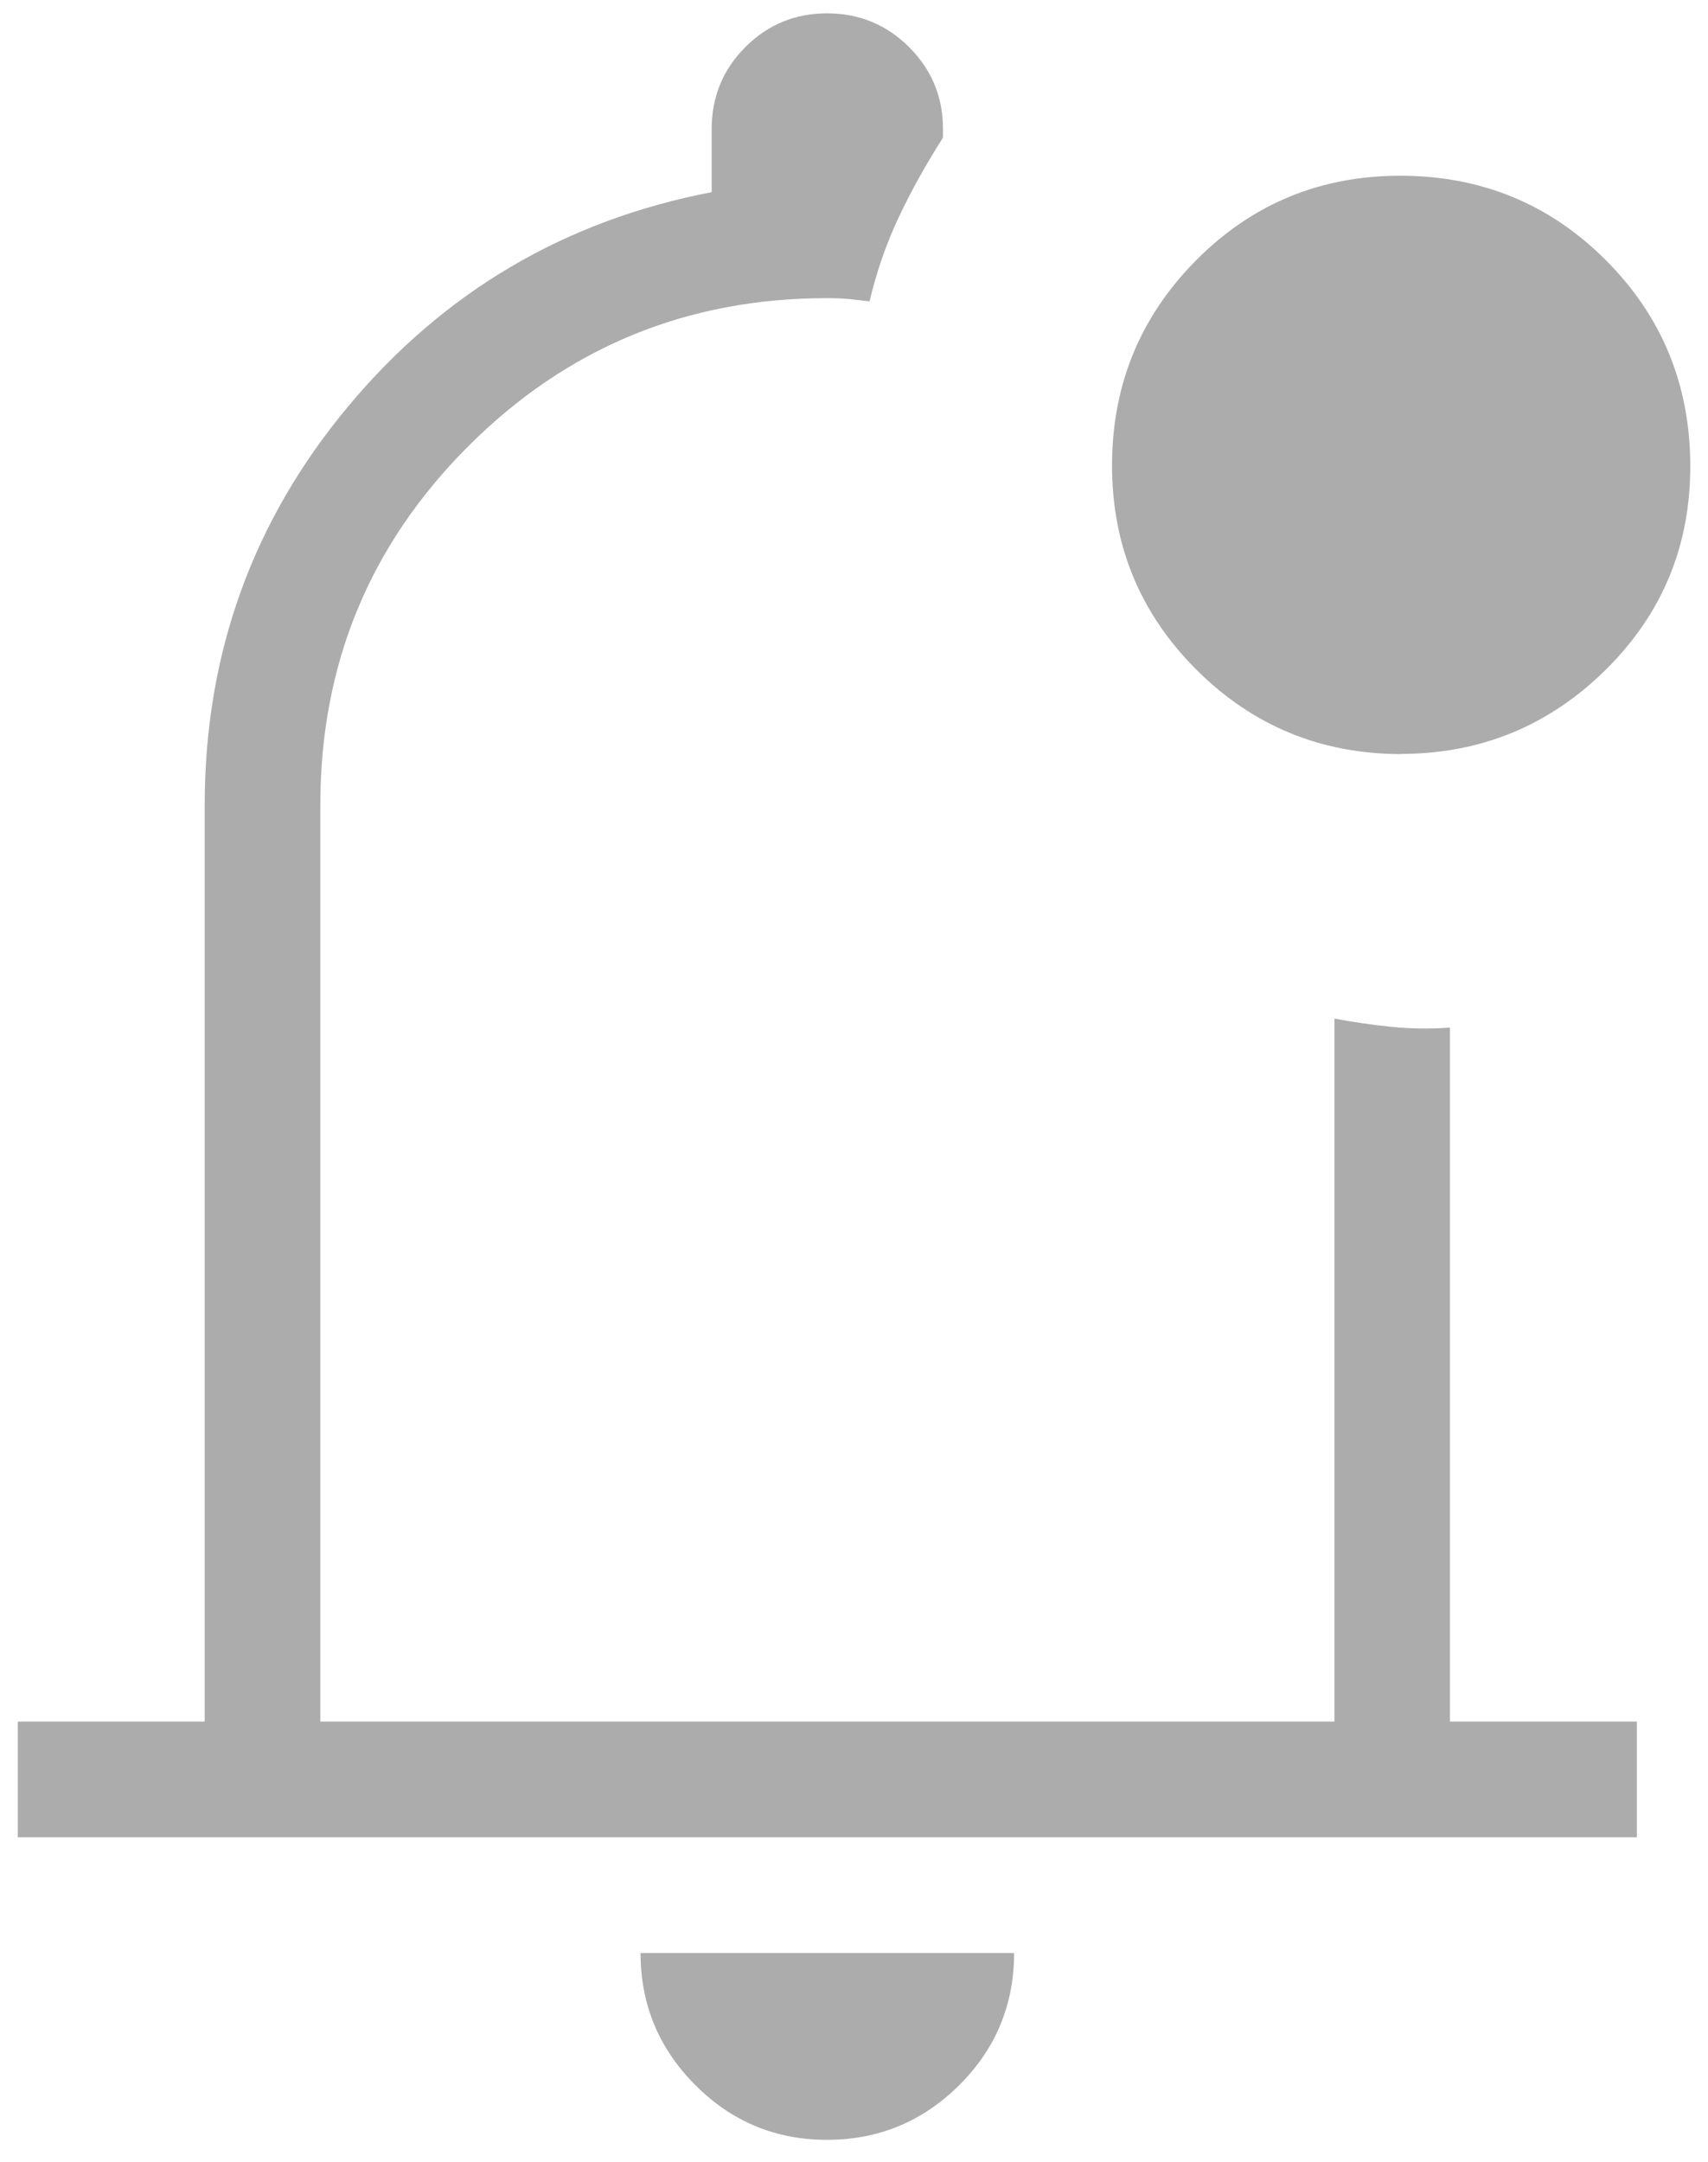 <?xml version="1.0" encoding="UTF-8"?>
<svg xmlns="http://www.w3.org/2000/svg" width="64" height="81" viewBox="0 0 64 81" fill="none">
  <path d="M30.987 80.168C29.058 80.168 27.411 79.482 26.047 78.11C24.684 76.741 24.002 75.094 24.002 73.17H37.999C37.999 75.106 37.312 76.757 35.94 78.123C34.565 79.487 32.914 80.168 30.987 80.168ZM0.667 68.832V64.499H7.67V30.166C7.67 24.504 9.461 19.525 13.043 15.229C16.625 10.933 21.166 8.257 26.667 7.199V4.833C26.667 3.629 27.087 2.606 27.928 1.765C28.769 0.922 29.79 0.5 30.992 0.5C32.193 0.5 33.218 0.922 34.064 1.765C34.91 2.609 35.334 3.632 35.334 4.833V5.158C34.707 6.138 34.158 7.124 33.687 8.118C33.216 9.112 32.848 10.169 32.582 11.29L31.811 11.203C31.559 11.18 31.289 11.169 31 11.169C25.734 11.169 21.25 13.018 17.55 16.715C13.849 20.413 12 24.897 12.003 30.166V64.499H50.002V38.161C50.69 38.291 51.399 38.394 52.13 38.469C52.861 38.544 53.594 38.554 54.331 38.499V64.499H61.334V68.832H0.667ZM52.511 28.251C49.504 28.251 46.944 27.198 44.832 25.092C42.721 22.986 41.666 20.43 41.669 17.426C41.672 14.422 42.723 11.862 44.824 9.747C46.924 7.633 49.48 6.578 52.494 6.584C55.507 6.59 58.063 7.641 60.164 9.739C62.264 11.836 63.321 14.393 63.336 17.409C63.35 20.425 62.297 22.983 60.177 25.083C58.056 27.183 55.499 28.238 52.507 28.246" fill="#ACACAC"></path>
</svg>

